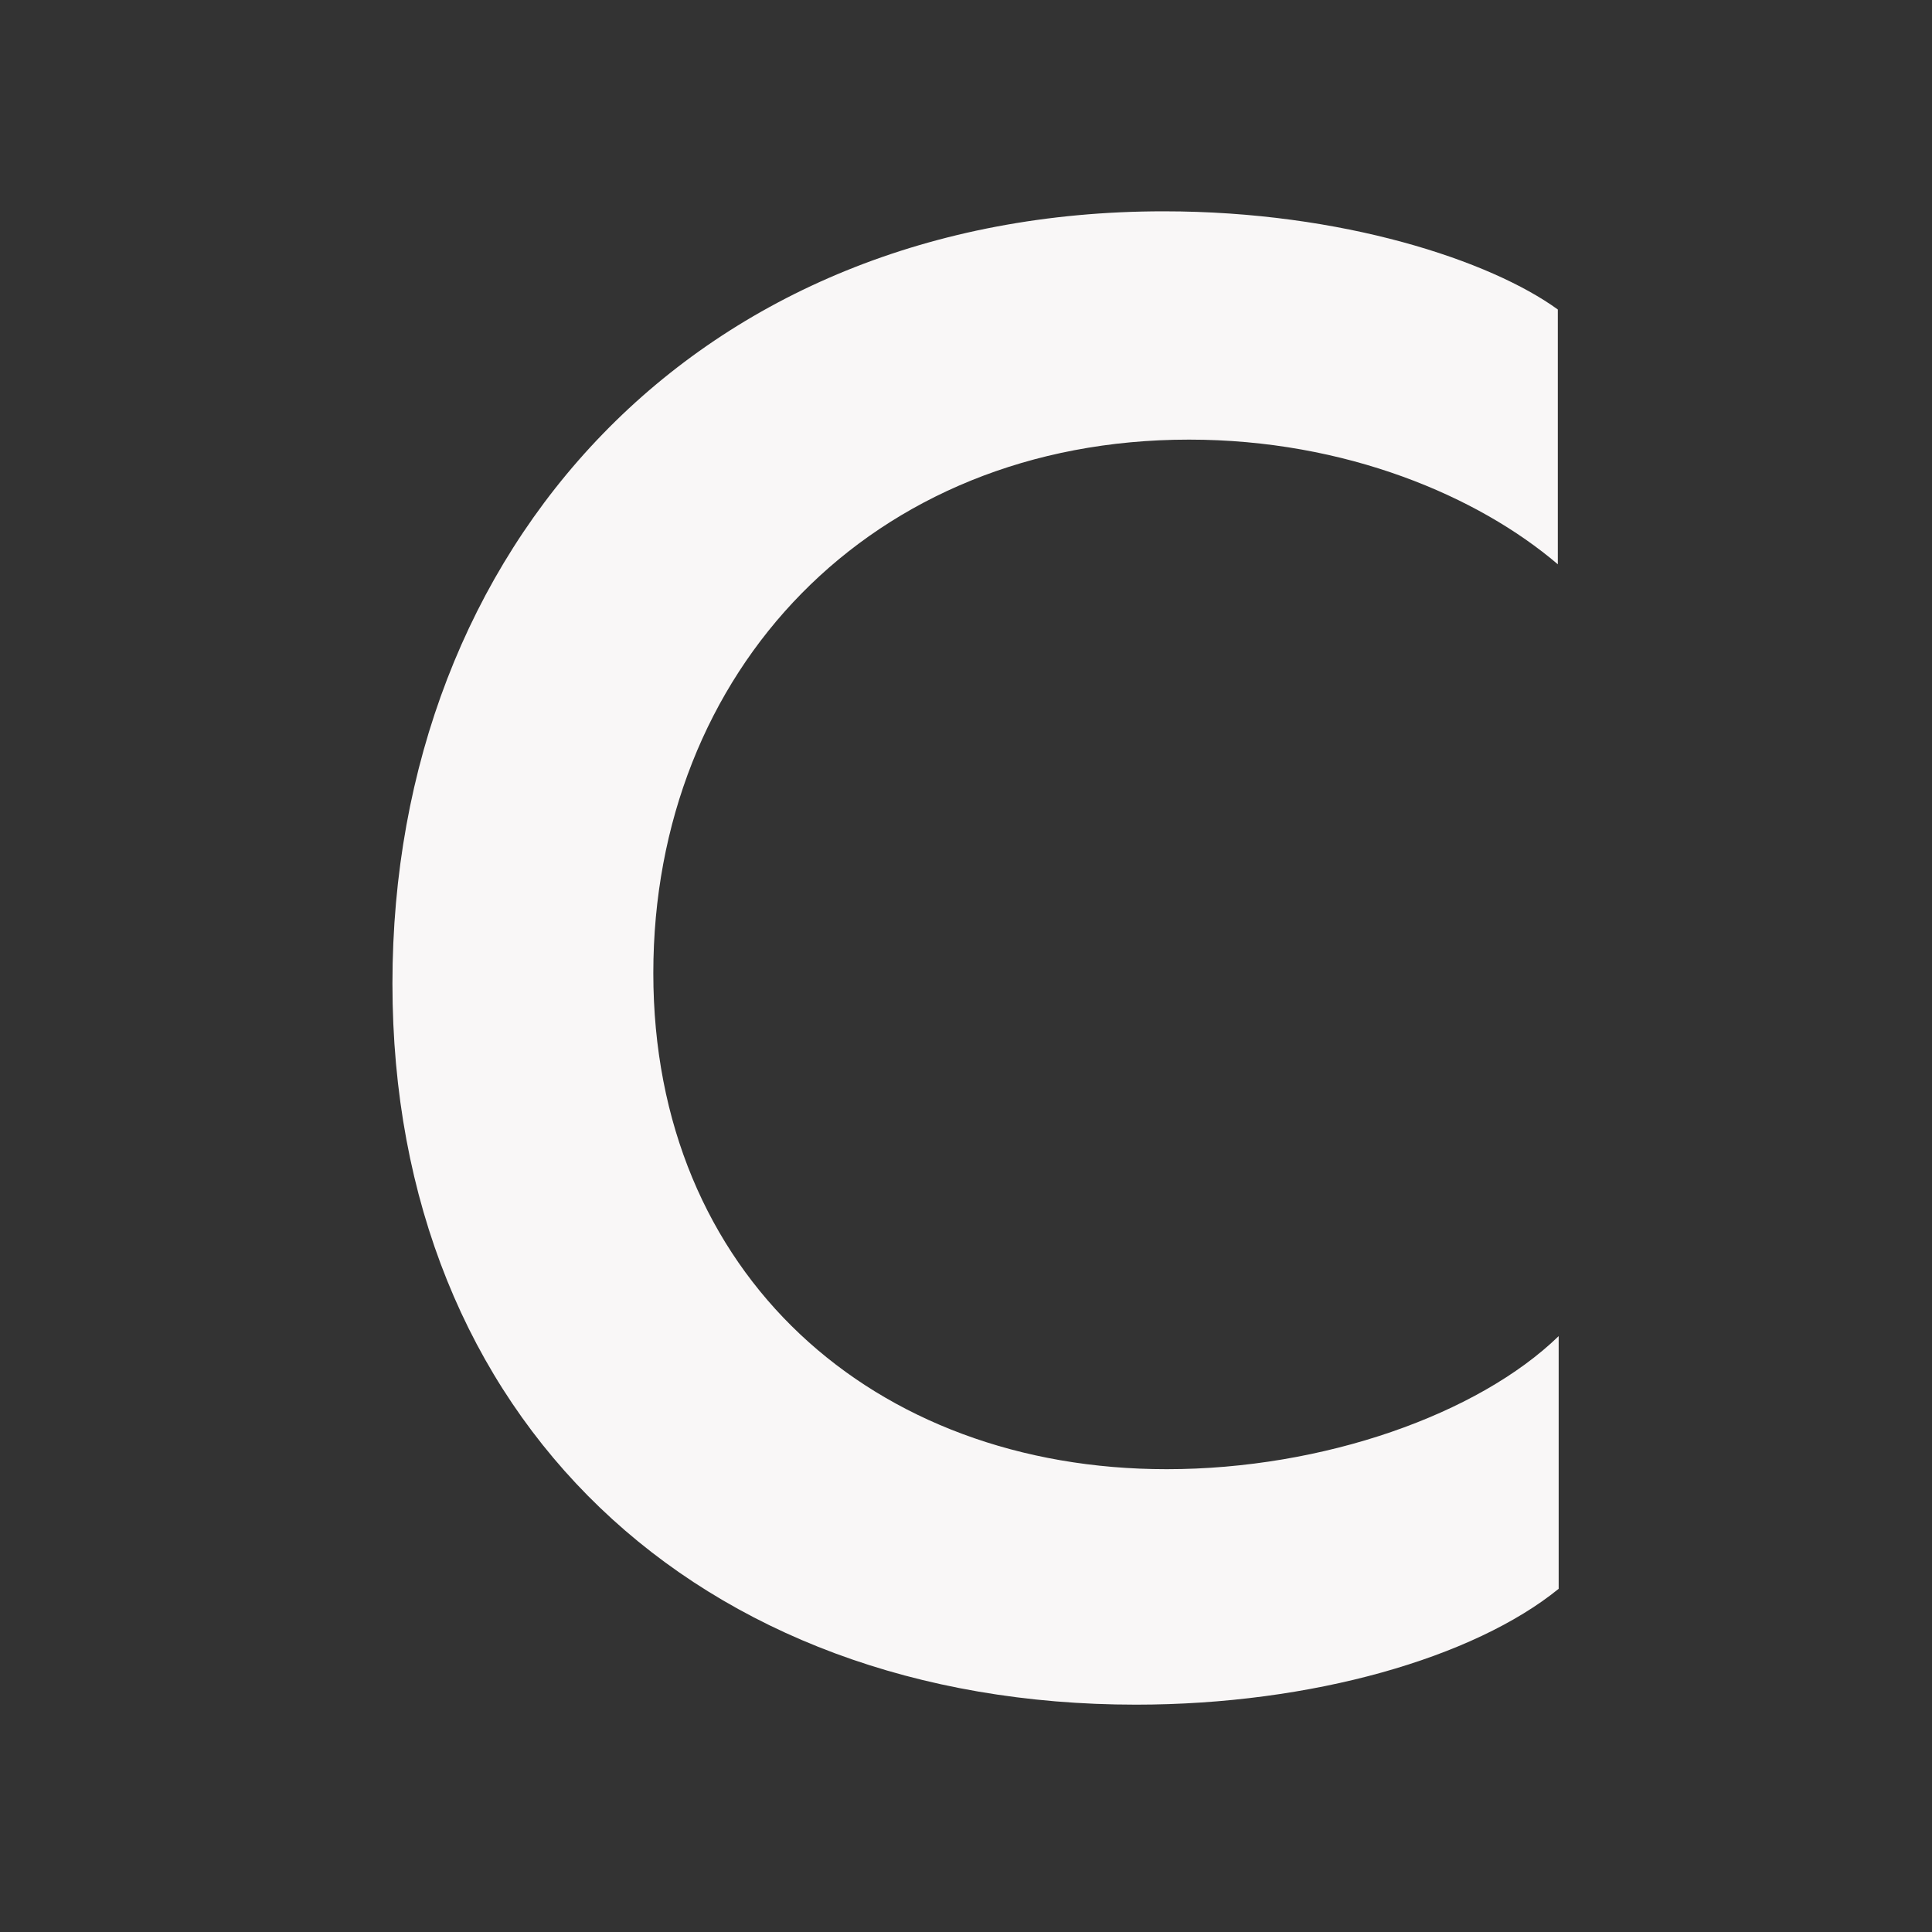 <svg width="64" height="64" viewBox="0 0 64 64" fill="none" xmlns="http://www.w3.org/2000/svg">
<rect x="0" y="0" width="64" height="64" fill="#333333" stroke="none"/>
<path d="M51.605 10.267V18.693C48.966 16.441 44.582 14.563 39.388 14.563C28.833 14.563 21.642 22.252 21.642 32.235C21.642 42.218 28.931 48.669 38.648 48.669C43.842 48.669 48.966 46.847 51.633 44.261V52.631C48.827 54.911 43.465 56.469 37.629 56.469C23.122 56.469 13 47.028 13 32.582C13 18.137 23.067 7 38.551 7C44.484 7 49.385 8.641 51.605 10.253" fill="#F9F7F7"/>
</svg>
